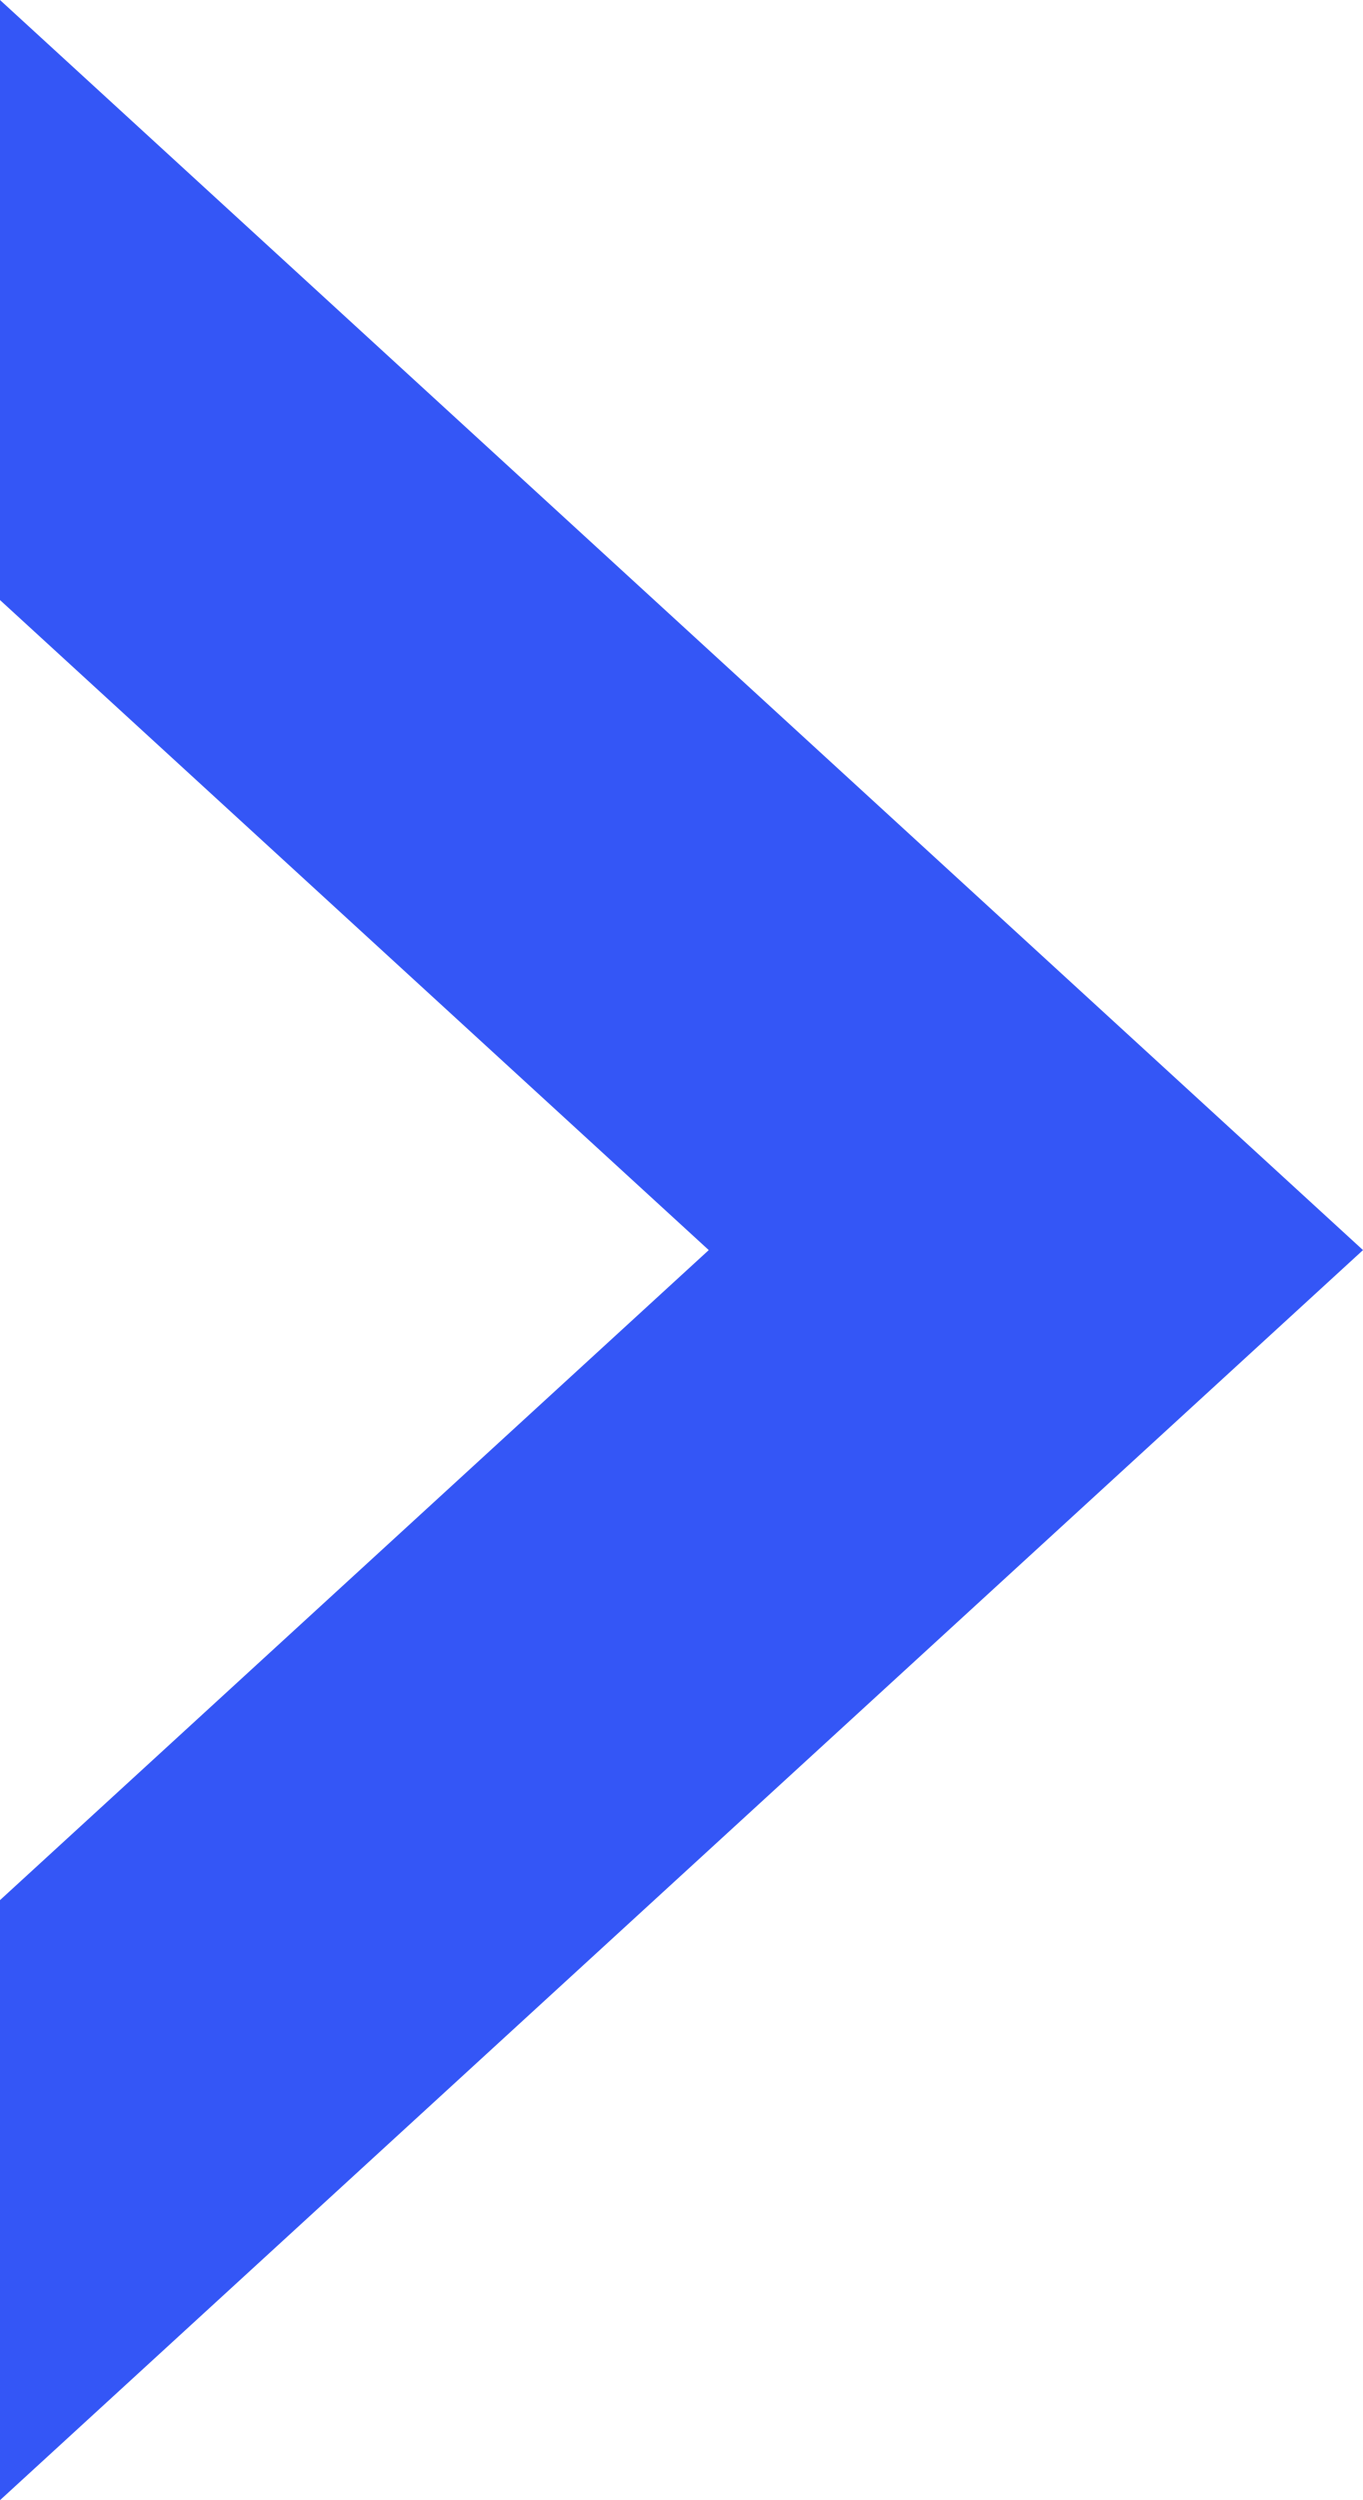 <svg xmlns="http://www.w3.org/2000/svg" width="6" height="11" viewBox="0 0 6 11">
  <path id="Subtraction_105" data-name="Subtraction 105" d="M2.64,6H0L5.5,0,11,6H8.36L5.5,2.88,2.64,6Z" transform="translate(6) rotate(90)" fill="#3456f6"/>
</svg>
